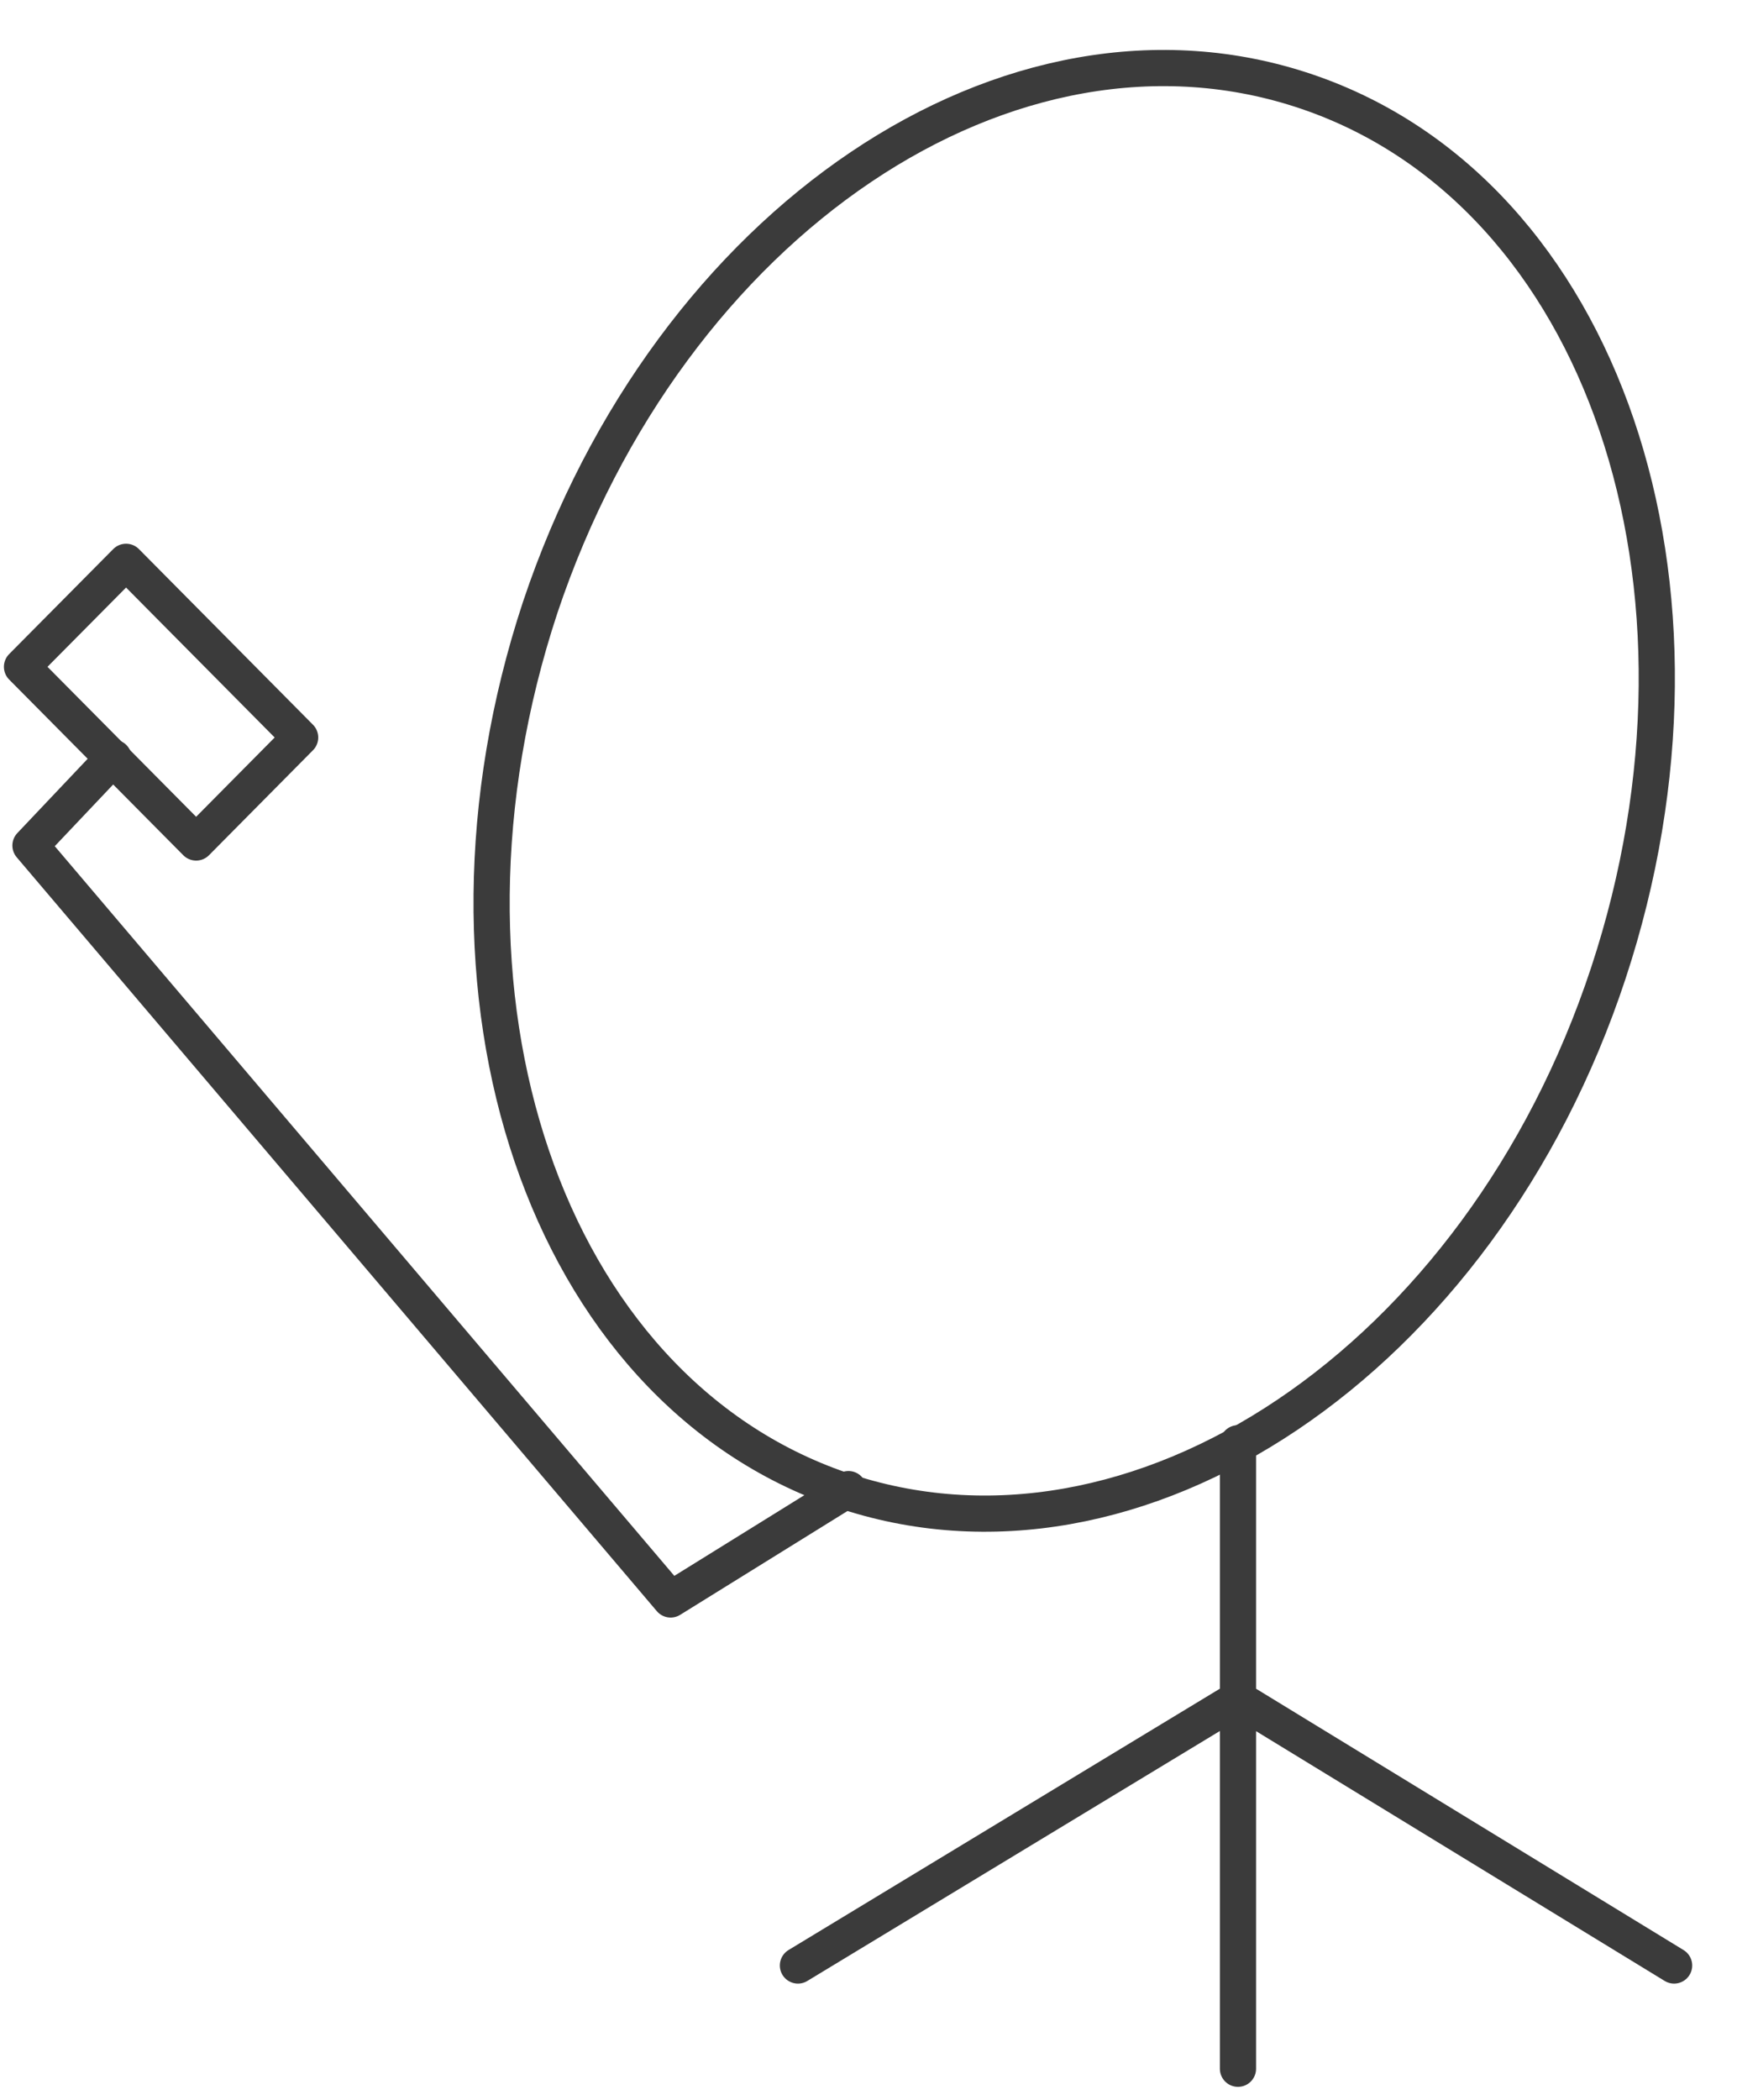 <svg width="24" height="29" viewBox="0 0 24 29" fill="none" xmlns="http://www.w3.org/2000/svg">
<path d="M11.723 20.565L9.266 22.089L0.421 11.677L1.569 10.465" stroke="#3B3B3B" stroke-width="0.5" stroke-linecap="round" stroke-linejoin="round"/>
<path d="M1.742 7.759L0.304 9.209L2.71 11.635L4.147 10.185L1.742 7.759Z" stroke="#3B3B3B" stroke-width="0.5" stroke-linecap="round" stroke-linejoin="round"/>
<path d="M11.025 27.144L17.105 23.462L23.131 27.144M17.105 19.932V28.57" stroke="#3B3B3B" stroke-width="0.5" stroke-linecap="round" stroke-linejoin="round"/>
<path d="M7.464 8.388C5.696 13.737 7.534 19.175 11.617 20.574C15.7 21.974 20.454 18.791 22.221 13.443C23.988 8.094 22.15 2.656 18.059 1.266C13.967 -0.125 9.249 3.057 7.464 8.388Z" stroke="#3B3B3B" stroke-width="0.5" stroke-linecap="round" stroke-linejoin="round"/>
</svg>
